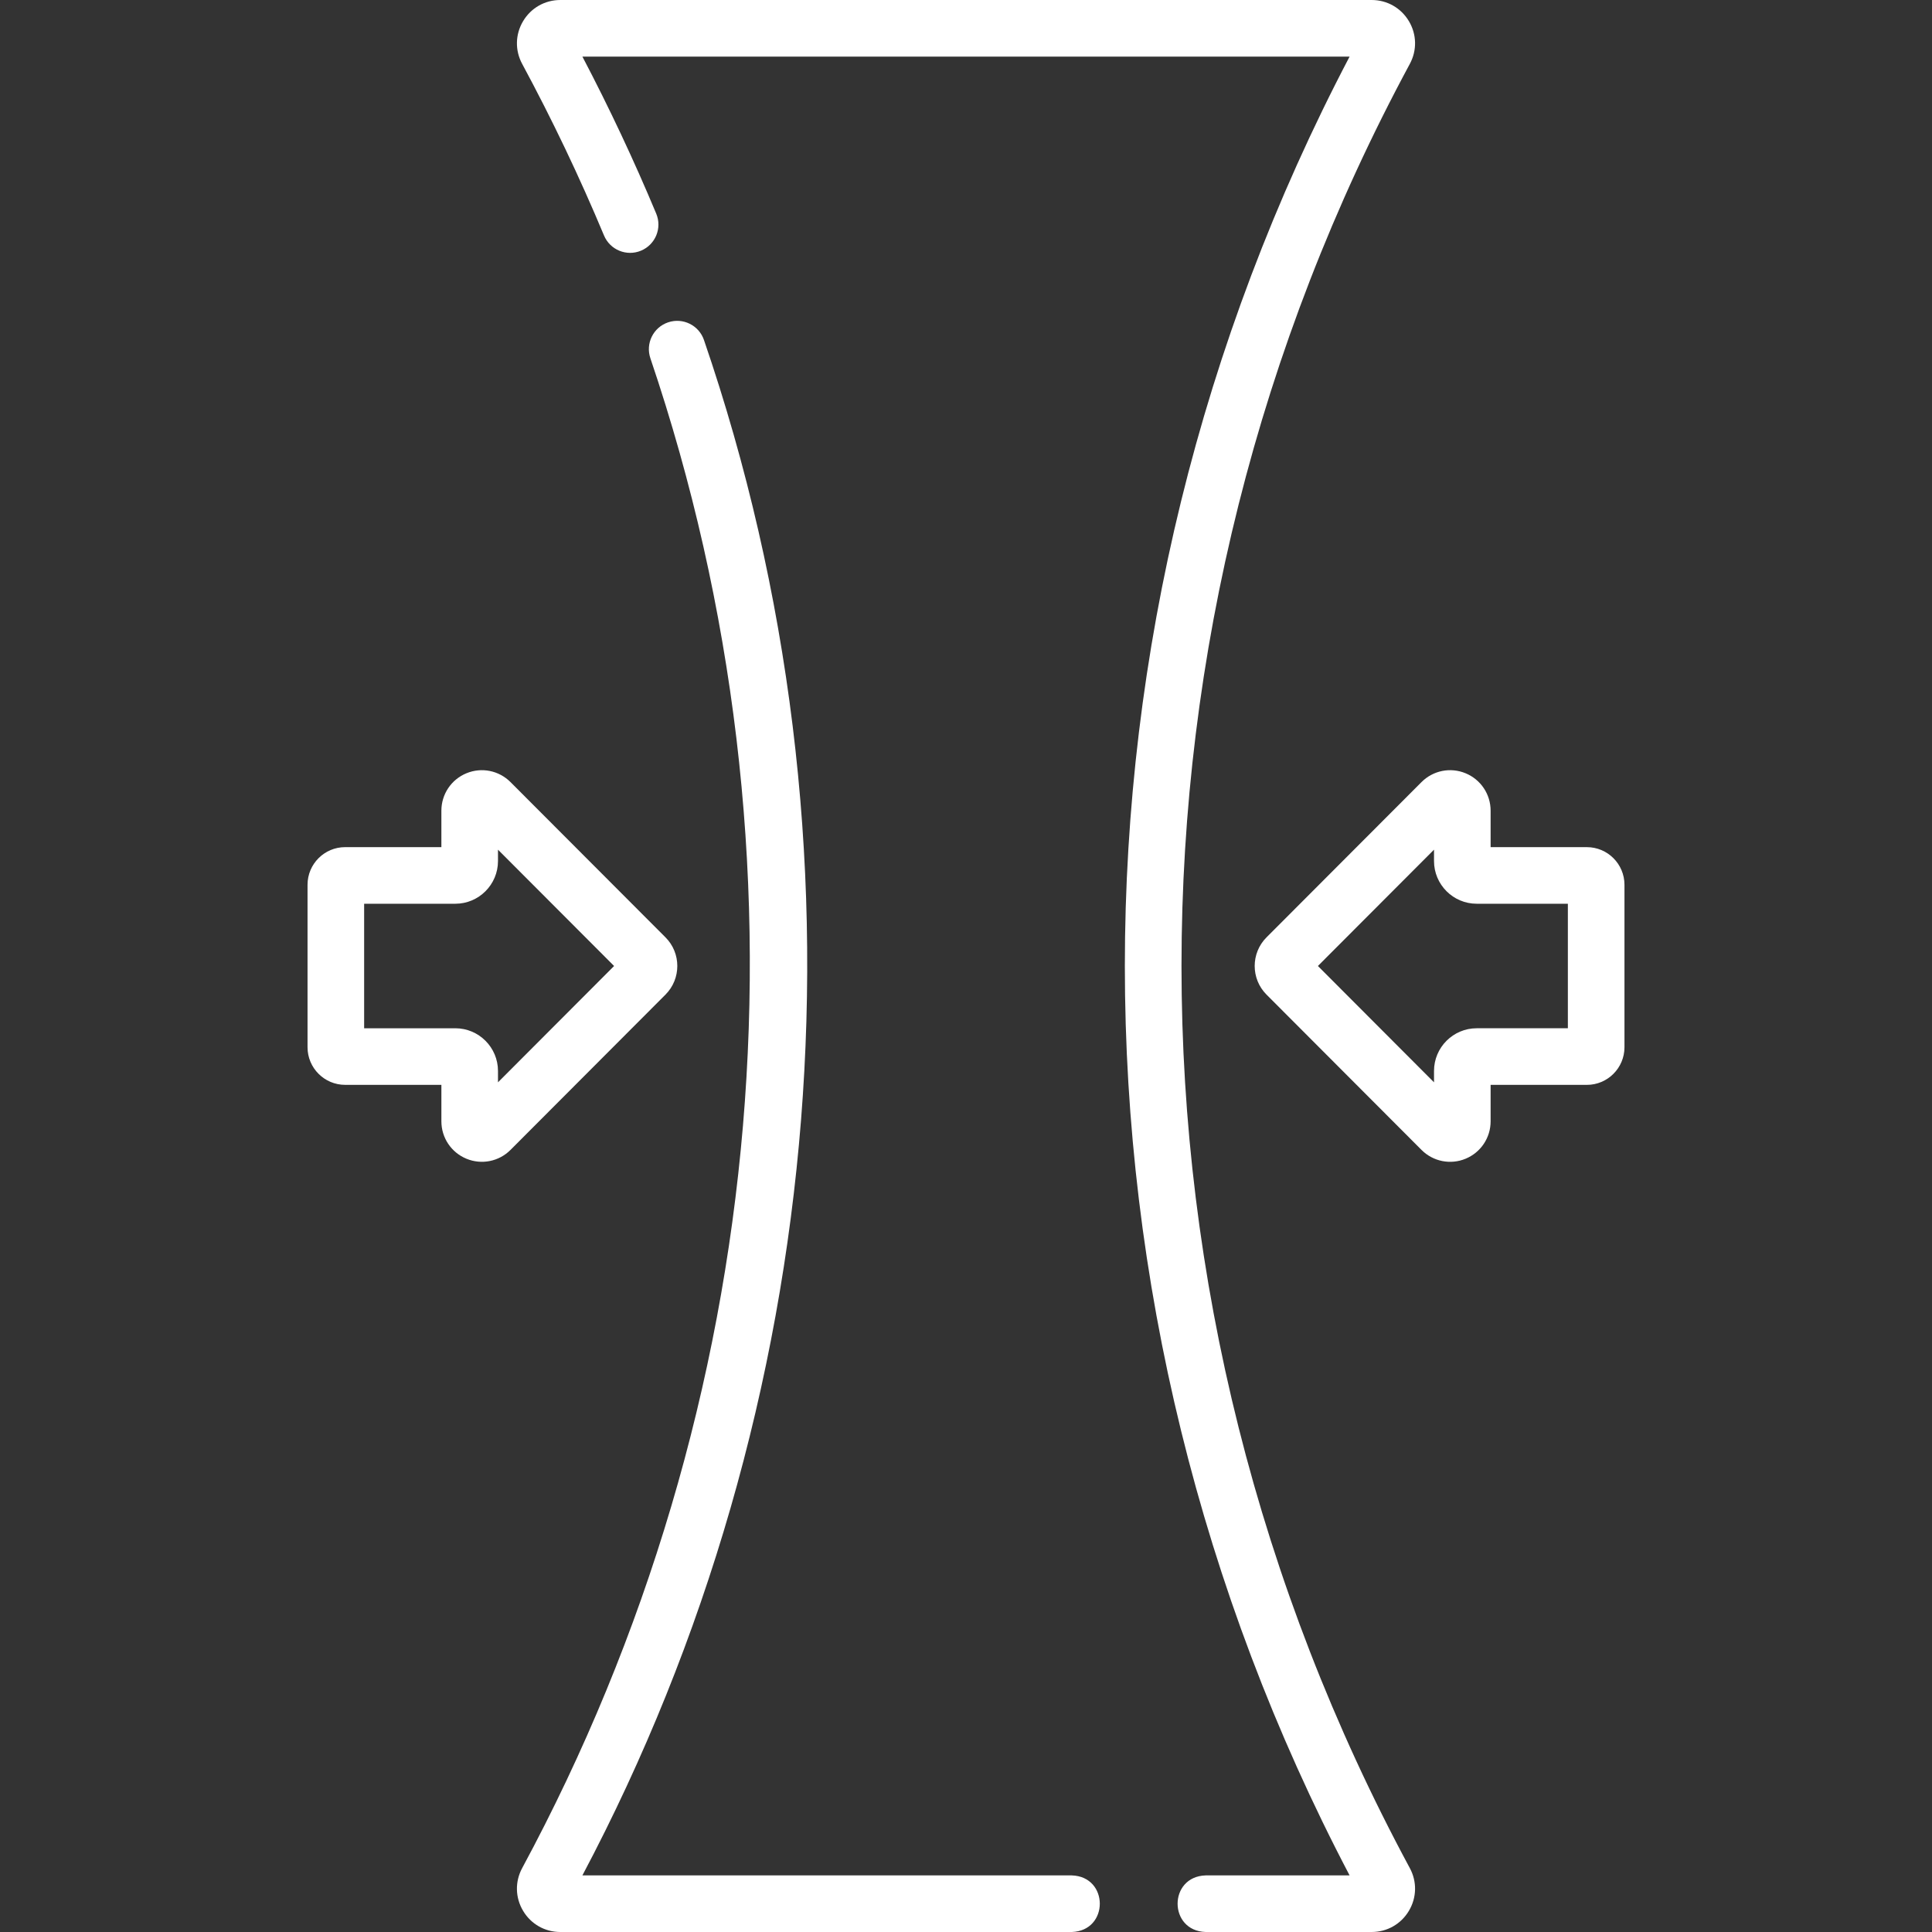 <svg xmlns="http://www.w3.org/2000/svg" version="1.1" xmlns:xlink="http://www.w3.org/1999/xlink" xmlns:svgjs="http://svgjs.com/svgjs" x="0" y="0" viewBox="0 0 512 512" style="enable-background:new 0 0 512 512" xml:space="preserve"><rect x="0" y="0" width="512" height="512" fill="#333333" stroke="none"/><g><g xmlns="http://www.w3.org/2000/svg"><g><path d="m284.025 497h-129.684c65.89-124.39 77.883-273.804 32.222-406.879-1.33-3.923-5.589-6.024-9.511-4.695-3.923 1.33-6.025 5.587-4.696 9.511 44.576 131.517 32.191 277.36-33.978 400.134-1.936 3.592-1.842 7.828.251 11.332 2.093 3.505 5.779 5.598 9.86 5.598h135.535c9.918-.308 9.91-14.697.001-15.001z" fill="#fff" data-original="#000000" style=""/><path d="m373.618 16.932c1.937-3.591 1.844-7.828-.248-11.332-2.094-3.507-5.78-5.6-9.862-5.6h-215.017c-4.082 0-7.769 2.093-9.861 5.6-2.093 3.504-2.186 7.741-.25 11.331 7.955 14.76 15.251 30.058 21.686 45.468 1.597 3.823 5.988 5.628 9.811 4.031 3.822-1.596 5.627-5.988 4.031-9.811-5.874-14.066-12.444-28.041-19.566-41.619h203.314c-79.412 151.356-79.411 330.645.001 482h-38.145c-9.916.307-9.909 14.696 0 15h43.995c4.081 0 7.768-2.093 9.86-5.598 2.093-3.504 2.187-7.74.251-11.333-80.68-149.698-80.68-328.441 0-478.137z" fill="#fff" data-original="#000000" style=""/><path d="m420.534 224.501h-25.506v-9.657c0-4.359-2.602-8.252-6.628-9.918-4.023-1.665-8.609-.748-11.688 2.334l-41.076 41.151c-4.174 4.182-4.174 10.986-.001 15.167l41.076 41.158c3.086 3.101 7.708 3.99 11.687 2.336 4.027-1.666 6.63-5.559 6.63-9.919v-9.653h25.506c5.495 0 9.966-4.473 9.966-9.97v-43.058c0-5.498-4.471-9.971-9.966-9.971zm-5.034 47.999h-24.165c-6.234 0-11.307 5.076-11.307 11.314v3.013l-30.769-30.83 30.769-30.825v3.015c0 6.239 5.072 11.314 11.307 11.314h24.165z" fill="#fff" data-original="#000000" style=""/><path d="m176.363 248.412-41.076-41.151c-3.077-3.082-7.665-3.997-11.688-2.334-4.026 1.666-6.628 5.559-6.628 9.918v9.657h-25.505c-5.495 0-9.966 4.473-9.966 9.97v43.058c0 5.498 4.471 9.97 9.966 9.97h25.506v9.656c0 4.36 2.603 8.253 6.63 9.919 3.978 1.653 8.6.764 11.686-2.335l41.077-41.159c4.172-4.183 4.172-10.987-.002-15.169zm-44.391 38.415v-3.013c0-6.239-5.072-11.314-11.307-11.314h-24.165v-32.998h24.165c6.234 0 11.307-5.076 11.307-11.314v-3.015l30.769 30.825z" fill="#fff" data-original="#000000" style=""/></g></g></g></svg>
